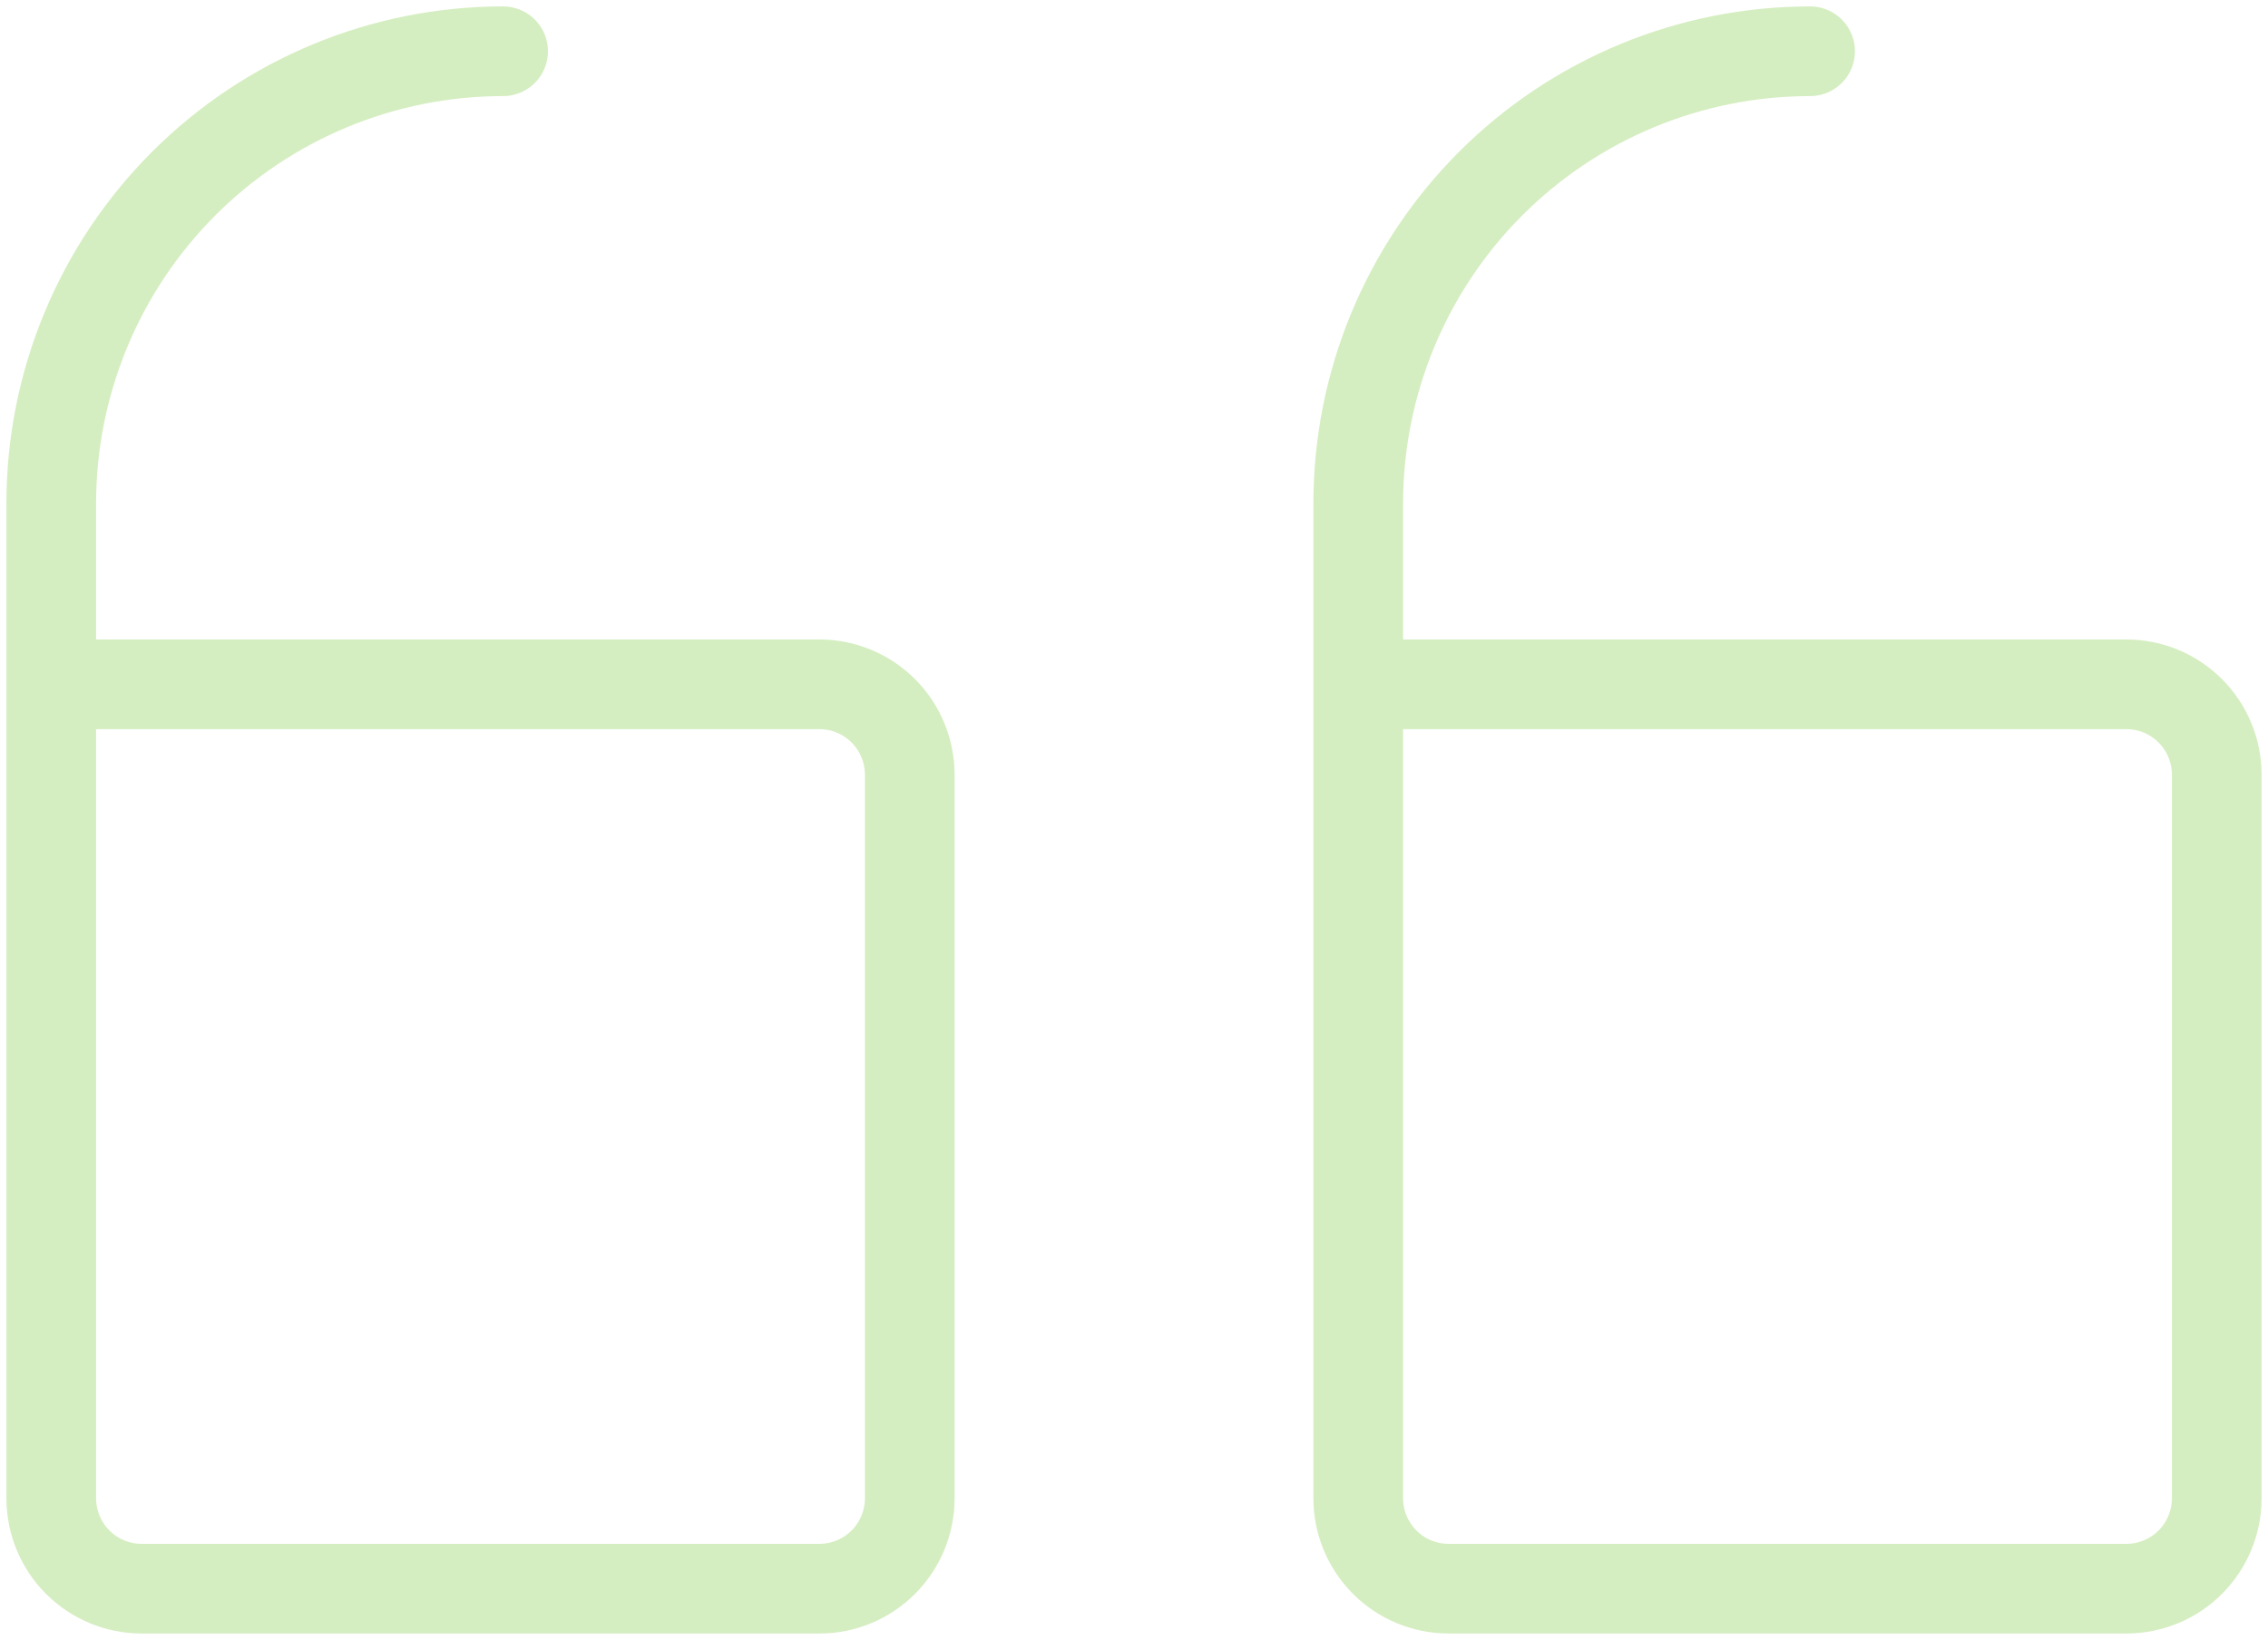 <svg width="177" height="128" viewBox="0 0 177 128" fill="none" xmlns="http://www.w3.org/2000/svg">
<path d="M106 53.412L165.947 53.412C167.818 53.412 169.612 54.156 170.934 55.479C172.257 56.803 173 58.599 173 60.471L173 116.941C173 118.813 172.257 120.609 170.934 121.933C169.612 123.256 167.818 124 165.947 124L113.053 124C111.182 124 109.388 123.256 108.066 121.933C106.743 120.609 106 118.813 106 116.941L106 39.294C106 29.933 109.715 20.956 116.328 14.337C122.941 7.718 131.911 4 141.263 4" stroke="#D5EEC1" stroke-width="7" stroke-linecap="round" stroke-linejoin="round"/>
<path d="M4 53.412L63.947 53.412C65.818 53.412 67.612 54.156 68.934 55.479C70.257 56.803 71 58.599 71 60.471L71 116.941C71 118.813 70.257 120.609 68.934 121.933C67.612 123.256 65.818 124 63.947 124L11.053 124C9.182 124 7.388 123.256 6.066 121.933C4.743 120.609 4 118.813 4 116.941L4 39.294C4 29.933 7.715 20.956 14.328 14.337C20.942 7.718 29.911 4 39.263 4" stroke="#D5EEC1" stroke-width="7" stroke-linecap="round" stroke-linejoin="round"/>
</svg>
